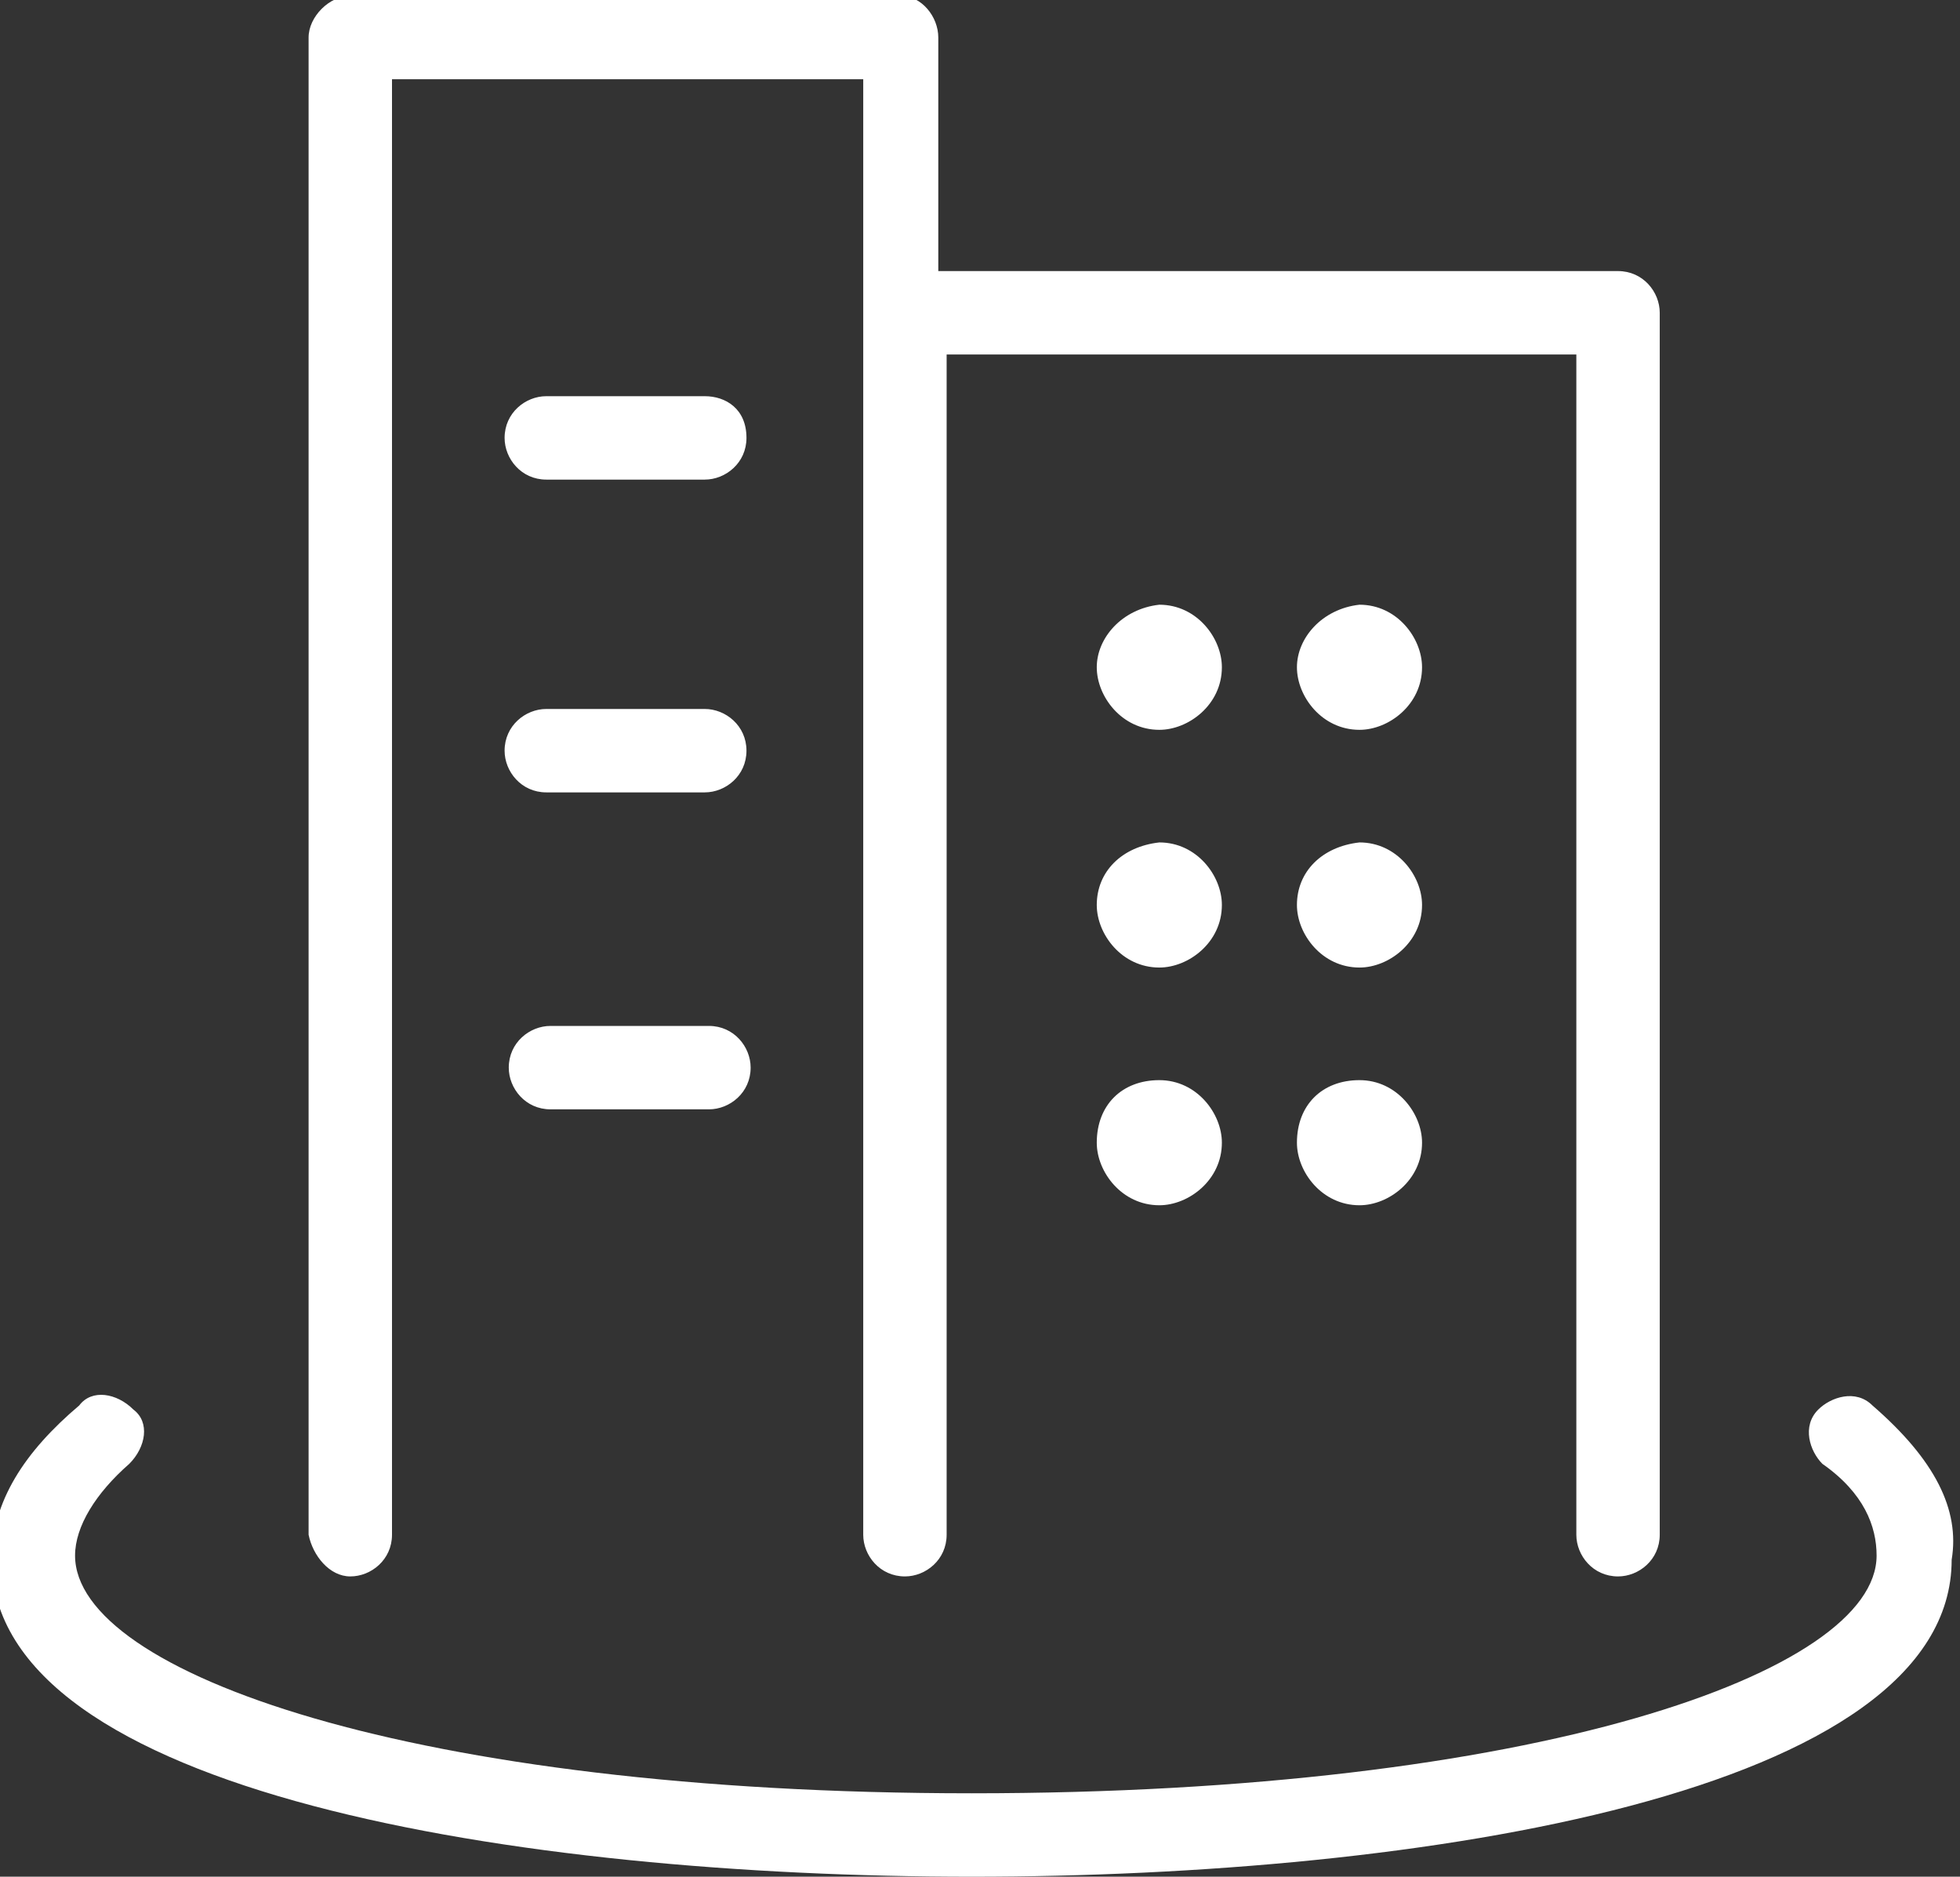<?xml version="1.0" encoding="utf-8"?>
<!-- Generator: Adobe Illustrator 22.0.0, SVG Export Plug-In . SVG Version: 6.00 Build 0)  -->
<svg version="1.1" id="图层_1" xmlns="http://www.w3.org/2000/svg" xmlns:xlink="http://www.w3.org/1999/xlink" x="0px" y="0px"
	 viewBox="0 0 47 45" style="enable-background:new 0 0 47 45;" xml:space="preserve">
<rect x="0" y="0" width="47" height="45" fill="#333333" stroke="none"/>
<style type="text/css">
	.st0{fill:#FFFFFF;}
</style>
<path class="st0" d="M8.4,37.8c0.5,0,1-0.4,1-1V1.9h11.3v34.9c0,0.5,0.4,1,1,1c0.5,0,1-0.4,1-1V8.5h15.1v28.3c0,0.5,0.4,1,1,1
	c0.5,0,1-0.4,1-1V7.5c0-0.5-0.4-1-1-1H22.5V0.9c0-0.5-0.4-1-0.9-1H8.4c-0.5,0-1,0.5-1,1v35.9C7.5,37.3,7.9,37.8,8.4,37.8z M16.9,9.5
	h-3.8c-0.5,0-1,0.4-1,1c0,0.5,0.4,1,1,1h3.8c0.5,0,1-0.4,1-1C17.9,9.8,17.4,9.5,16.9,9.5z M16.9,17h-3.8c-0.5,0-1,0.4-1,1
	c0,0.5,0.4,1,1,1h3.8c0.5,0,1-0.4,1-1S17.4,17,16.9,17z M13.2,24.6c-0.5,0-1,0.4-1,1c0,0.5,0.4,1,1,1H17c0.5,0,1-0.4,1-1
	c0-0.5-0.4-1-1-1H13.2z M26.3,16c0,0.7,0.6,1.5,1.5,1.5c0.7,0,1.5-0.6,1.5-1.5c0-0.7-0.6-1.5-1.5-1.5C26.9,14.6,26.3,15.3,26.3,16z
	 M31.1,16c0,0.7,0.6,1.5,1.5,1.5c0.7,0,1.5-0.6,1.5-1.5c0-0.7-0.6-1.5-1.5-1.5C31.7,14.6,31.1,15.3,31.1,16z M26.3,21.7
	c0,0.7,0.6,1.5,1.5,1.5c0.7,0,1.5-0.6,1.5-1.5c0-0.7-0.6-1.5-1.5-1.5C26.9,20.3,26.3,20.9,26.3,21.7z M31.1,21.7
	c0,0.7,0.6,1.5,1.5,1.5c0.7,0,1.5-0.6,1.5-1.5c0-0.7-0.6-1.5-1.5-1.5C31.7,20.3,31.1,20.9,31.1,21.7z M26.3,27.4
	c0,0.7,0.6,1.5,1.5,1.5c0.7,0,1.5-0.6,1.5-1.5c0-0.7-0.6-1.5-1.5-1.5S26.3,26.5,26.3,27.4z M31.1,27.4c0,0.7,0.6,1.5,1.5,1.5
	c0.7,0,1.5-0.6,1.5-1.5c0-0.7-0.6-1.5-1.5-1.5C31.7,25.9,31.1,26.5,31.1,27.4z M44.9,33.7c-0.4-0.4-1-0.2-1.3,0.1
	c-0.4,0.4-0.2,1,0.1,1.3c1,0.7,1.3,1.5,1.3,2.2c0,2.8-8.2,5.7-21.7,5.7C9.9,43,1.8,40.1,1.8,37.3c0-0.7,0.5-1.5,1.3-2.2
	c0.4-0.4,0.5-1,0.1-1.3c-0.4-0.4-1-0.5-1.3-0.1c-1.3,1.1-2.1,2.3-2.1,3.7c0,5.6,12.7,7.6,23.5,7.6s23.5-2,23.5-7.6
	C47,36.2,46.4,35,44.9,33.7z"/>
</svg>

